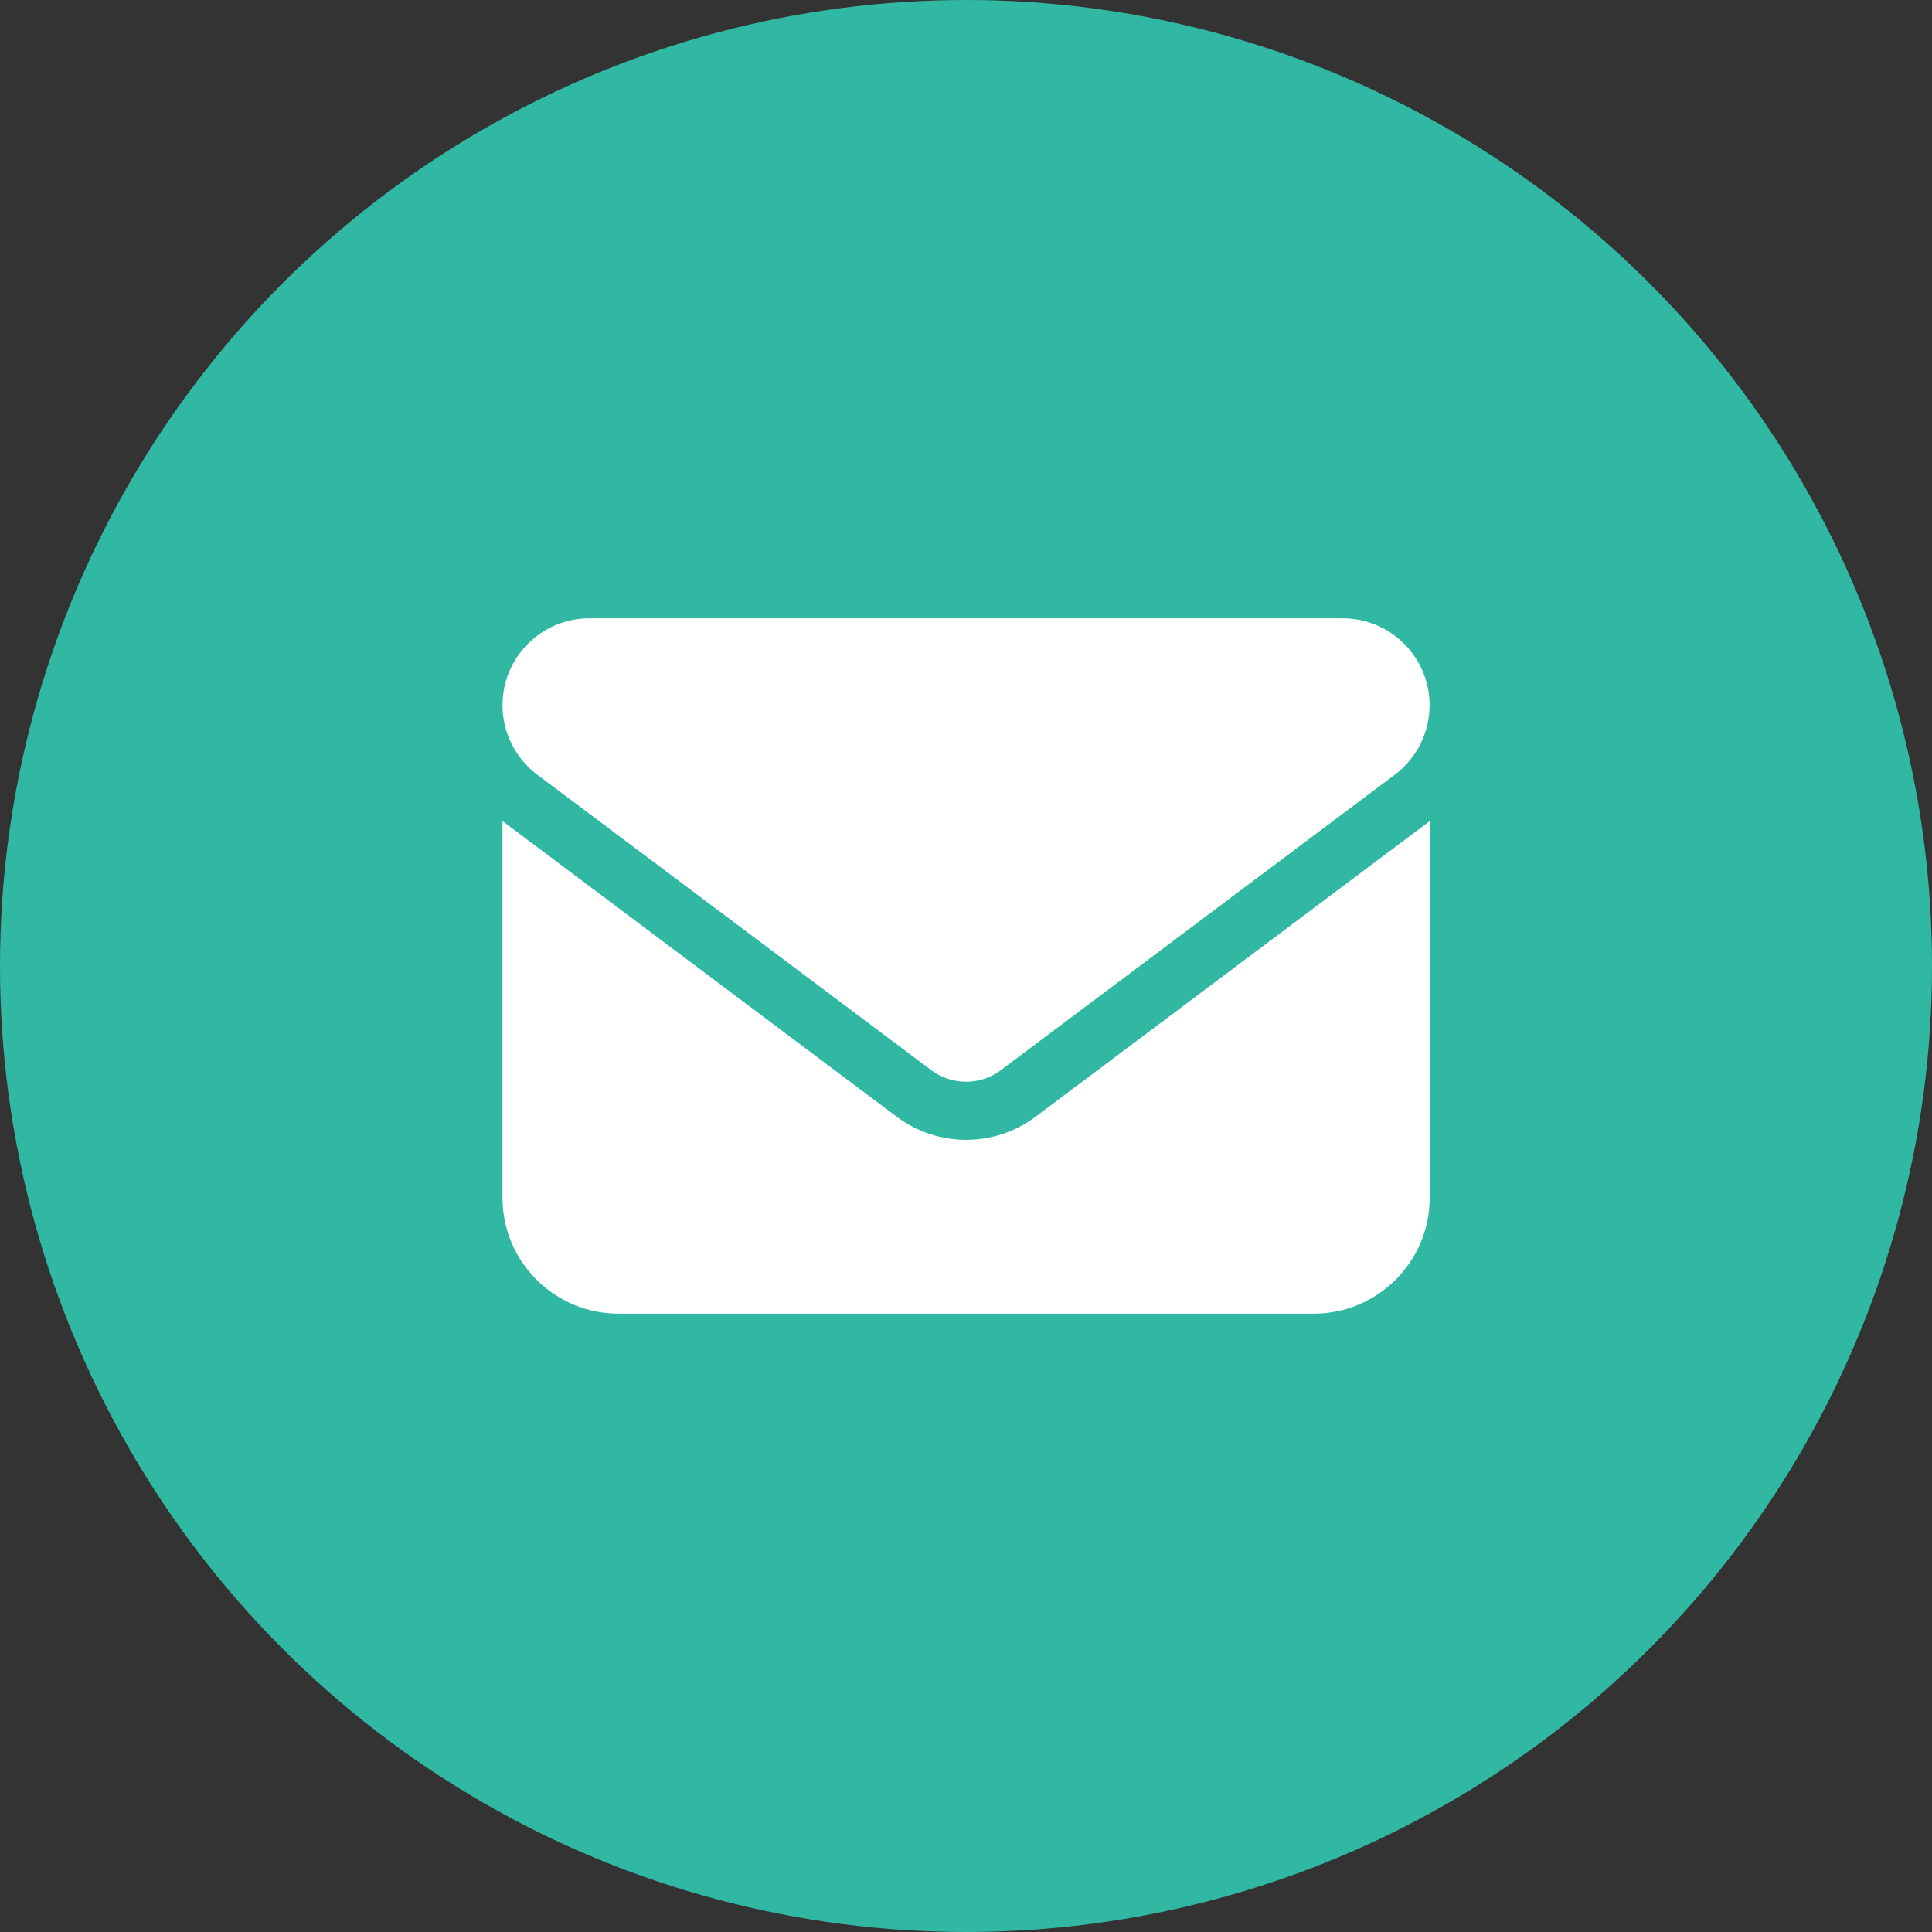 <?xml version="1.0" encoding="UTF-8"?><svg id="Ebene_2" xmlns="http://www.w3.org/2000/svg" viewBox="0 0 221 221"><rect x="0" y="0" width="221" height="221" fill="#333333" stroke="none"/><defs><style>.cls-1{fill:#fff;}.cls-2{fill:#30b8a3;}</style></defs><g id="Ebene_1-2"><g><circle class="cls-2" cx="110.5" cy="110.5" r="110.5"/><path class="cls-1" d="M67.42,70.73c-5.49,0-9.94,4.45-9.94,9.94,0,3.13,1.47,6.07,3.98,7.95l45.07,33.8c2.36,1.76,5.59,1.76,7.95,0l45.07-33.8c2.51-1.88,3.98-4.83,3.98-7.95,0-5.49-4.45-9.94-9.94-9.94,0,0-86.17,0-86.17,0Zm-9.94,23.2v43.08c0,7.31,5.94,13.26,13.26,13.26h79.54c7.31,0,13.26-5.94,13.26-13.26v-43.08l-45.07,33.8c-4.72,3.54-11.18,3.54-15.91,0l-45.07-33.8Z"/></g></g></svg>